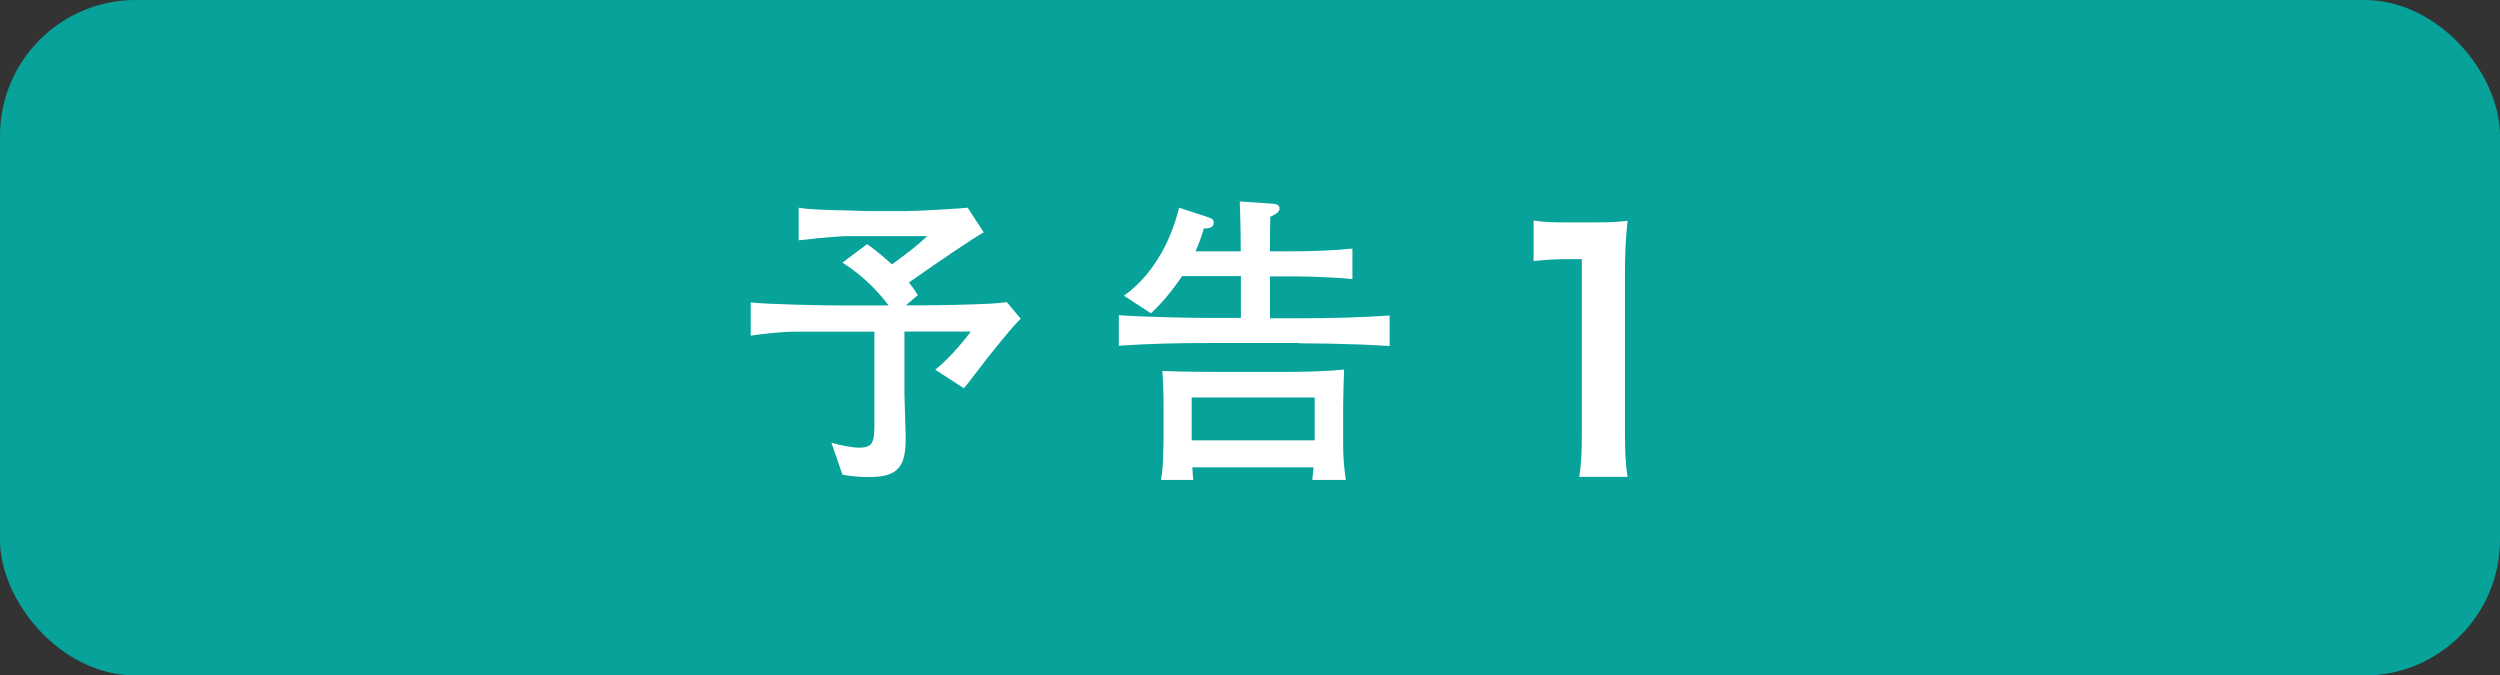 <?xml version="1.0" encoding="UTF-8"?><svg id="_イヤー_2" xmlns="http://www.w3.org/2000/svg" viewBox="0 0 156.48 42.28"><rect x="0" y="0" width="156.48" height="42.28" fill="#333333" stroke="none"/><defs><style>.cls-1{fill:#fff;}.cls-2{fill:#07a39b;stroke:#07a39b;stroke-miterlimit:10;}</style></defs><g id="_ol"><rect class="cls-2" x=".5" y=".5" width="155.48" height="41.28" rx="8" ry="8"/><g><path class="cls-1" d="M61.68,22.57c-.21,.27-1.14,1.5-1.35,1.73l-1.79-1.16c1.02-.81,1.98-2.06,2.23-2.39h-4.16v3.93c0,.42,.08,2.29,.08,2.66,0,1.69-.31,2.52-2.27,2.52-.58,0-1.12-.04-1.69-.15l-.69-2c.44,.13,1.23,.31,1.73,.31,.85,0,.96-.31,.96-1.5v-5.76h-4.99c-.73,0-2.04,.13-2.75,.25v-2.08c1.04,.12,4.55,.19,5.74,.19h2.89c-.5-.67-1.44-1.77-2.89-2.68l1.54-1.16c.6,.4,1.37,1.1,1.56,1.27,1.25-.92,1.58-1.19,2.21-1.77h-5.05c-.29,0-1.56,.1-1.81,.13-.5,.06-.81,.1-1.19,.13v-2.04c.48,.1,1.75,.15,2.93,.17,.21,0,1.16,.04,1.35,.04h2.47c.79,0,3.54-.17,3.83-.21l1,1.54c-.67,.38-2.79,1.81-4.68,3.14,.06,.08,.31,.38,.56,.79l-.75,.64h.96c1.02,0,3.1-.04,4.28-.1,.44-.02,.75-.06,1.08-.1l.87,1.04c-.39,.37-.85,.91-2.2,2.6Z"/><path class="cls-1" d="M81.33,21.47h-5.7c-1.87,0-3.74,.04-5.6,.17v-1.91c1.93,.13,4.74,.17,5.6,.17h2.04v-2.62h-3.68c-.39,.58-1.02,1.46-1.95,2.33l-1.69-1.1c2.06-1.48,3.04-3.81,3.45-5.51l1.71,.56c.33,.12,.46,.15,.46,.39,0,.35-.42,.35-.62,.35-.13,.44-.25,.81-.52,1.43h2.83c0-1.25-.04-2.7-.06-3.12l1.89,.13c.33,.02,.6,.04,.6,.31,0,.21-.21,.35-.58,.52-.02,.5-.02,1.6-.02,2.16h1.33c1.27,0,2.56-.04,3.83-.17v1.91c-1.66-.17-3.7-.17-3.83-.17h-1.33v2.62h1.83c1.89,0,3.77-.04,5.66-.17v1.91c-2.45-.17-5.45-.17-5.66-.17Zm.81,8.57c.06-.6,.06-.67,.08-.79h-7.59c.02,.44,.04,.62,.06,.79h-2.02c.06-.33,.1-.69,.12-1.08,.02-.46,.04-1.41,.04-1.66v-1.81c0-.67-.02-1.64-.08-2.27,1.42,.06,3.18,.06,4.18,.06h3.14c1.25,0,2.87-.02,4.06-.15-.02,.35-.06,1.89-.06,2.25v2.52c0,.71,.06,1.43,.17,2.14h-2.1Zm.15-5.16h-7.7v2.68h7.7v-2.68Z"/></g><path class="cls-1" d="M98.85,29.85c.12-.78,.16-1.56,.16-2.6v-11.03h-.96c-.74,0-1.32,.04-2.06,.12v-2.54c.62,.1,1.06,.12,2,.12h1.84c1.02,0,1.32-.02,2.04-.1-.12,1.18-.16,2.1-.16,3.3v10.13c0,1.06,.04,1.78,.16,2.6h-3.02Z"/></g></svg>